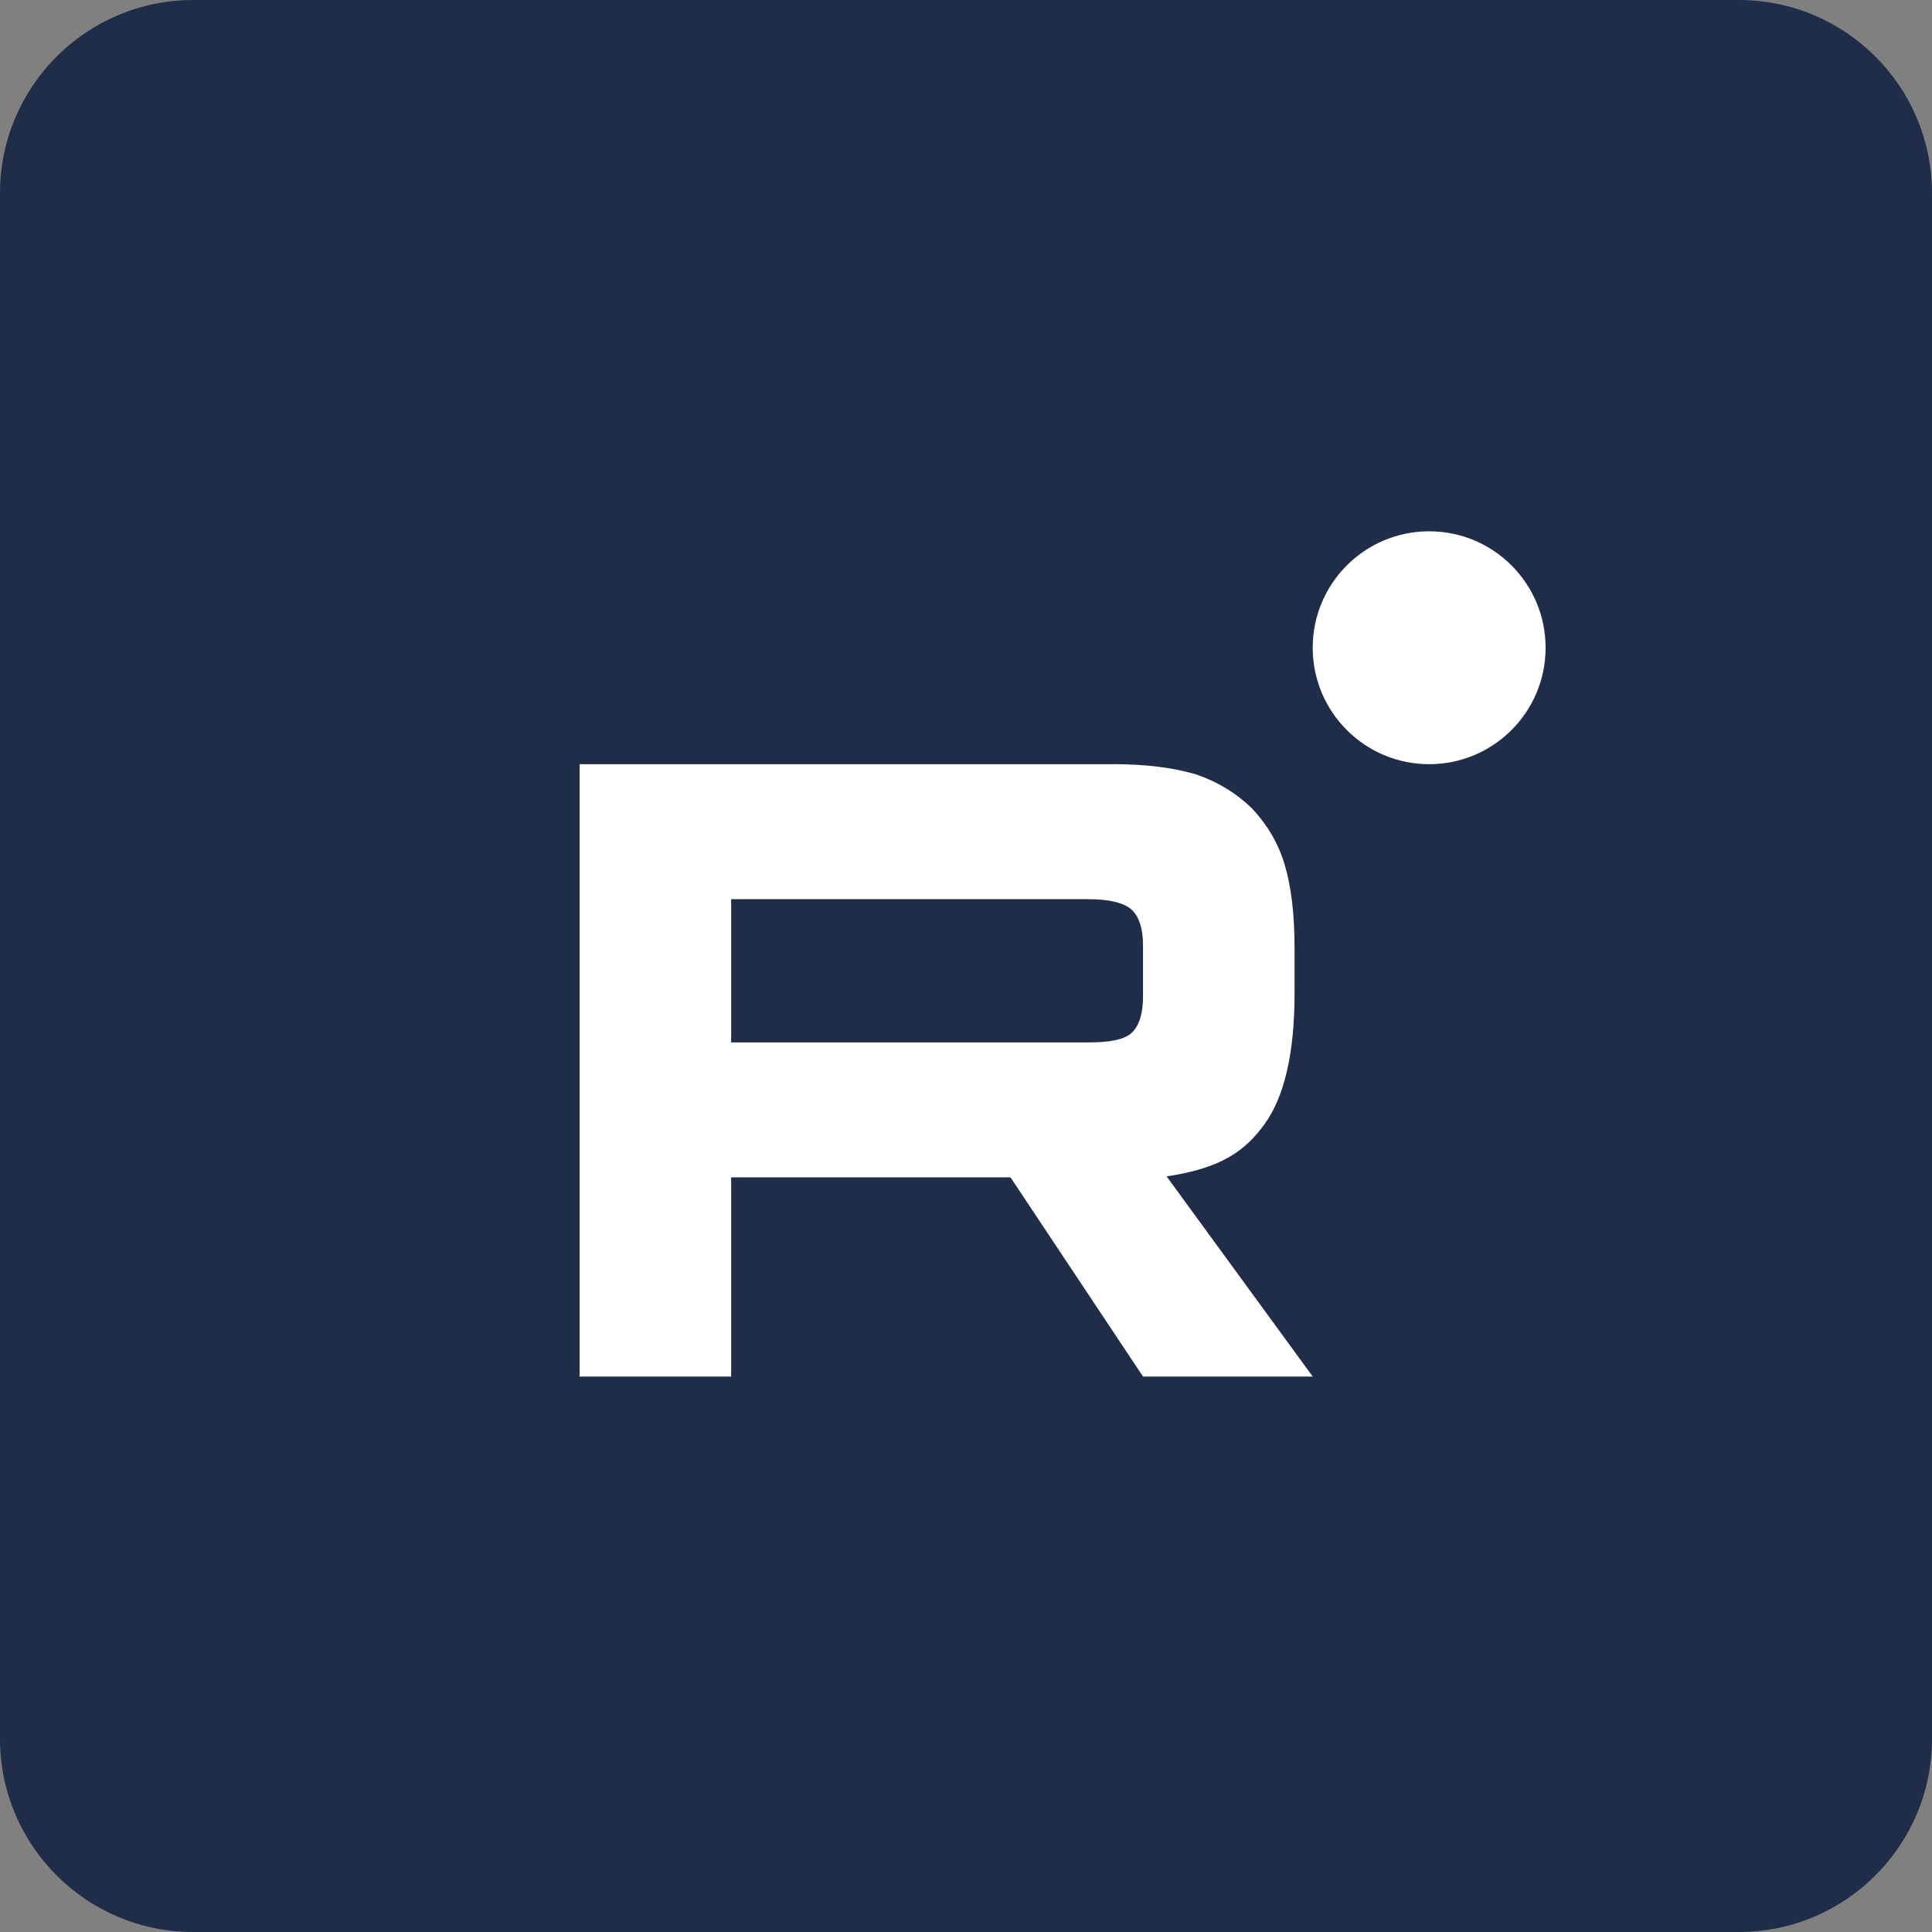 <svg width="50" height="50" viewBox="0 0 50 50" fill="none" xmlns="http://www.w3.org/2000/svg">
<rect x="0" y="0" width="50" height="50" fill="#808080" stroke="none"/>
<path d="M50 5C50 2.239 47.761 0 45 0H5C2.239 0 0 2.239 0 5V45C0 47.761 2.239 50 5 50H45C47.761 50 50 47.761 50 45V5Z" fill="#1F2D49"/>
<g clip-path="url(#clip0_213_100)">
<path d="M28.171 26.977H18.922V23.271H28.171C28.712 23.271 29.087 23.367 29.276 23.533C29.464 23.7 29.581 24.008 29.581 24.459V25.79C29.581 26.265 29.464 26.574 29.276 26.741C29.087 26.907 28.712 26.978 28.171 26.978V26.977ZM28.806 19.778H15V35.625H18.922V30.469H26.151L29.581 35.625H33.973L30.192 30.445C31.586 30.236 32.212 29.803 32.728 29.09C33.244 28.377 33.503 27.237 33.503 25.716V24.528C33.503 23.626 33.409 22.913 33.244 22.366C33.08 21.82 32.798 21.345 32.399 20.918C31.977 20.514 31.507 20.229 30.943 20.038C30.379 19.872 29.674 19.776 28.806 19.776V19.778Z" fill="white"/>
<path d="M36.987 19.777C38.651 19.777 40 18.428 40 16.763C40 15.099 38.651 13.75 36.987 13.75C35.322 13.75 33.973 15.099 33.973 16.763C33.973 18.428 35.322 19.777 36.987 19.777Z" fill="white"/>
</g>
<defs>
<clipPath id="clip0_213_100">
<rect width="25" height="21.875" fill="white" transform="translate(15 13.75)"/>
</clipPath>
</defs>
</svg>
